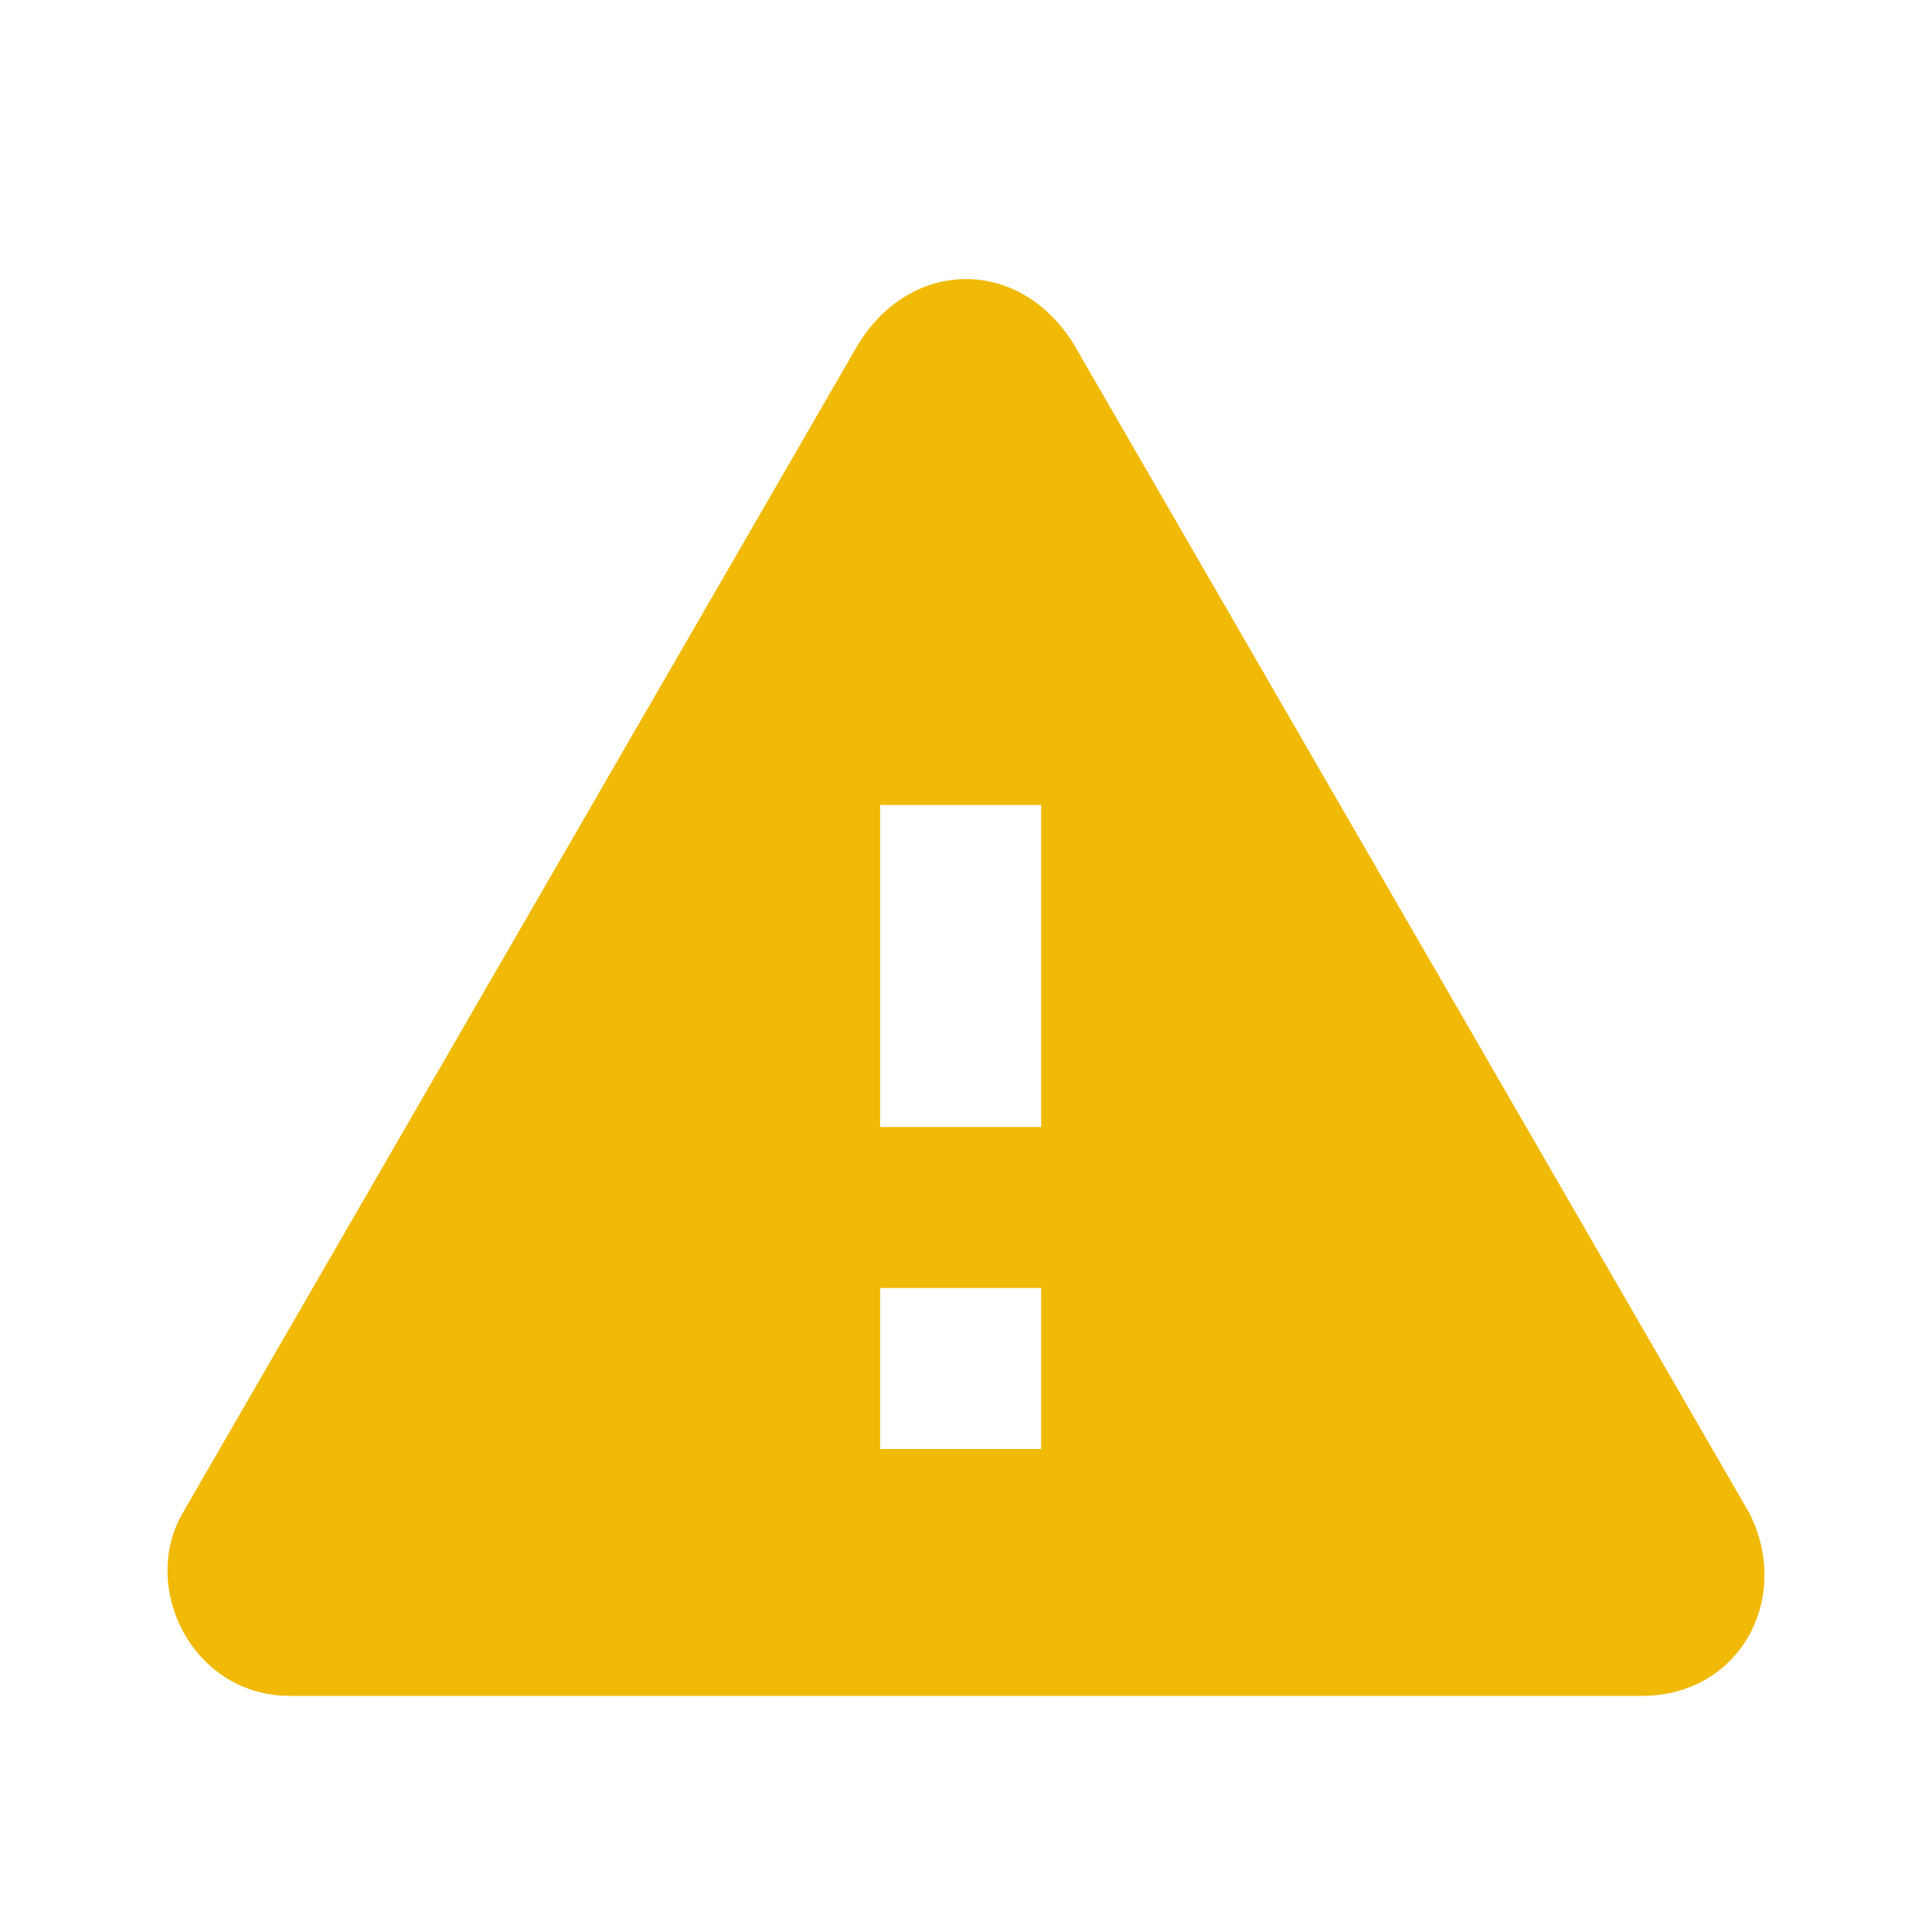 <?xml version="1.0" encoding="utf-8"?>
<!-- Generator: Adobe Illustrator 25.0.0, SVG Export Plug-In . SVG Version: 6.00 Build 0)  -->
<svg version="1.1" id="レイヤー_1" xmlns="http://www.w3.org/2000/svg" xmlns:xlink="http://www.w3.org/1999/xlink" x="0px"
	 y="0px" viewBox="0 0 18 18" style="enable-background:new 0 0 18 18;" xml:space="preserve">
<style type="text/css">
	.st0{fill:none;}
	.st1{fill:#F1BA07;}
</style>
<path class="st0" d="M0,0h18v18H0V0z"/>
<path class="st1" d="M2.7,15.8h12.6c0.9,0,1.4-0.9,1-1.7L10,3.2C9.5,2.4,8.5,2.4,8,3.2L1.7,14.1C1.3,14.8,1.8,15.8,2.7,15.8z
	 M9.8,13.5H8.2V12h1.5V13.5z M9.8,10.5H8.2v-3h1.5V10.5z"/>
</svg>
